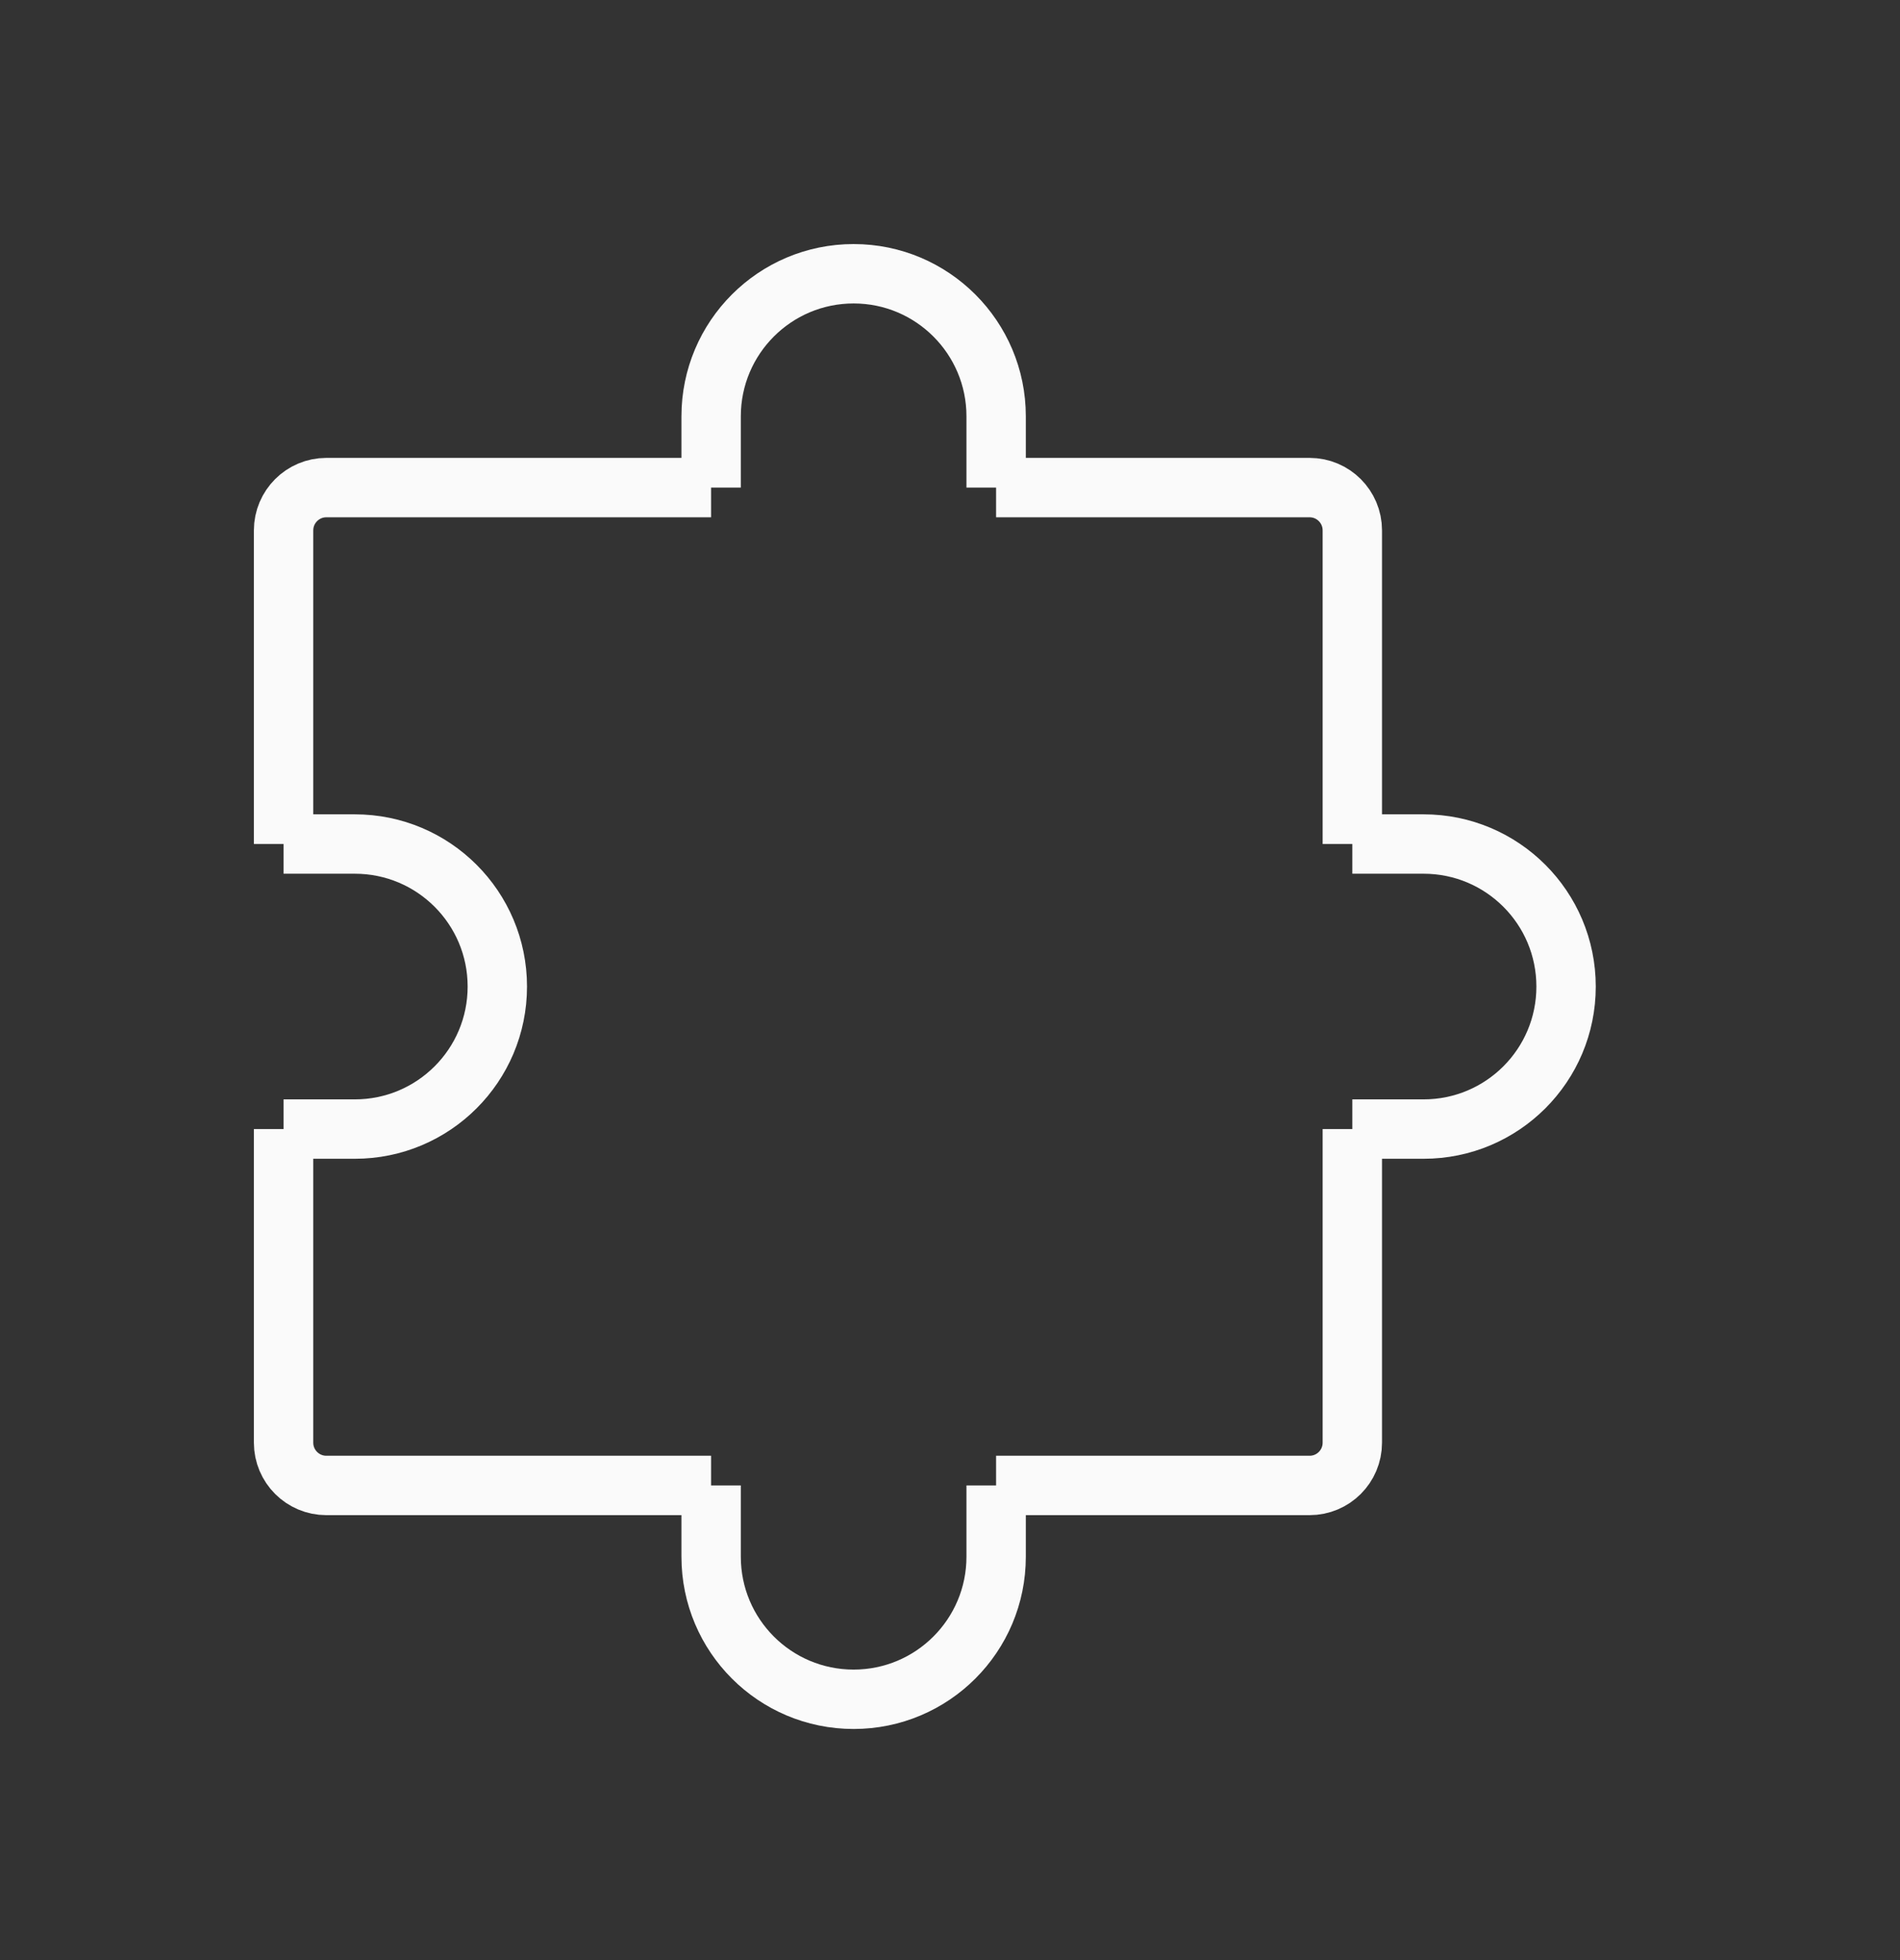 <svg width="32" height="33" viewBox="0 0 32 33" fill="none" xmlns="http://www.w3.org/2000/svg">
<rect x="0" y="0" width="32" height="33" fill="#333333" stroke="none"/>
<path d="M4.776 19.009V24.289C4.776 24.687 5.099 25.009 5.496 25.009H11.976" stroke="#FAFAFA" strokeWidth="2" strokeLinecap="round" strokeLinejoin="round"/>
<path d="M22.776 19.009V24.289C22.776 24.687 22.454 25.009 22.056 25.009H16.776" stroke="#FAFAFA" strokeWidth="2" strokeLinecap="round" strokeLinejoin="round"/>
<path d="M16.776 8.209H22.056C22.454 8.209 22.776 8.532 22.776 8.929V14.21" stroke="#FAFAFA" strokeWidth="2" strokeLinecap="round" strokeLinejoin="round"/>
<path d="M4.776 14.21V8.929C4.776 8.532 5.099 8.209 5.496 8.209H11.976" stroke="#FAFAFA" strokeWidth="2" strokeLinecap="round" strokeLinejoin="round"/>
<path d="M16.777 25.009V26.209C16.777 27.535 15.702 28.609 14.377 28.609C13.051 28.609 11.977 27.535 11.977 26.209V25.009" stroke="#FAFAFA" strokeWidth="2" strokeLinecap="round" strokeLinejoin="round"/>
<path d="M4.776 14.21H5.976C7.302 14.21 8.376 15.284 8.376 16.61C8.376 17.935 7.302 19.009 5.976 19.009H4.776" stroke="#FAFAFA" strokeWidth="2" strokeLinecap="round" strokeLinejoin="round"/>
<path d="M22.776 14.21H23.976C25.302 14.21 26.376 15.284 26.376 16.61C26.376 17.935 25.302 19.009 23.976 19.009H22.776" stroke="#FAFAFA" strokeWidth="2" strokeLinecap="round" strokeLinejoin="round"/>
<path d="M16.777 8.209V7.009C16.777 5.684 15.702 4.609 14.377 4.609C13.051 4.609 11.977 5.684 11.977 7.009V8.209" stroke="#FAFAFA" strokeWidth="2" strokeLinecap="round" strokeLinejoin="round"/>
</svg>
